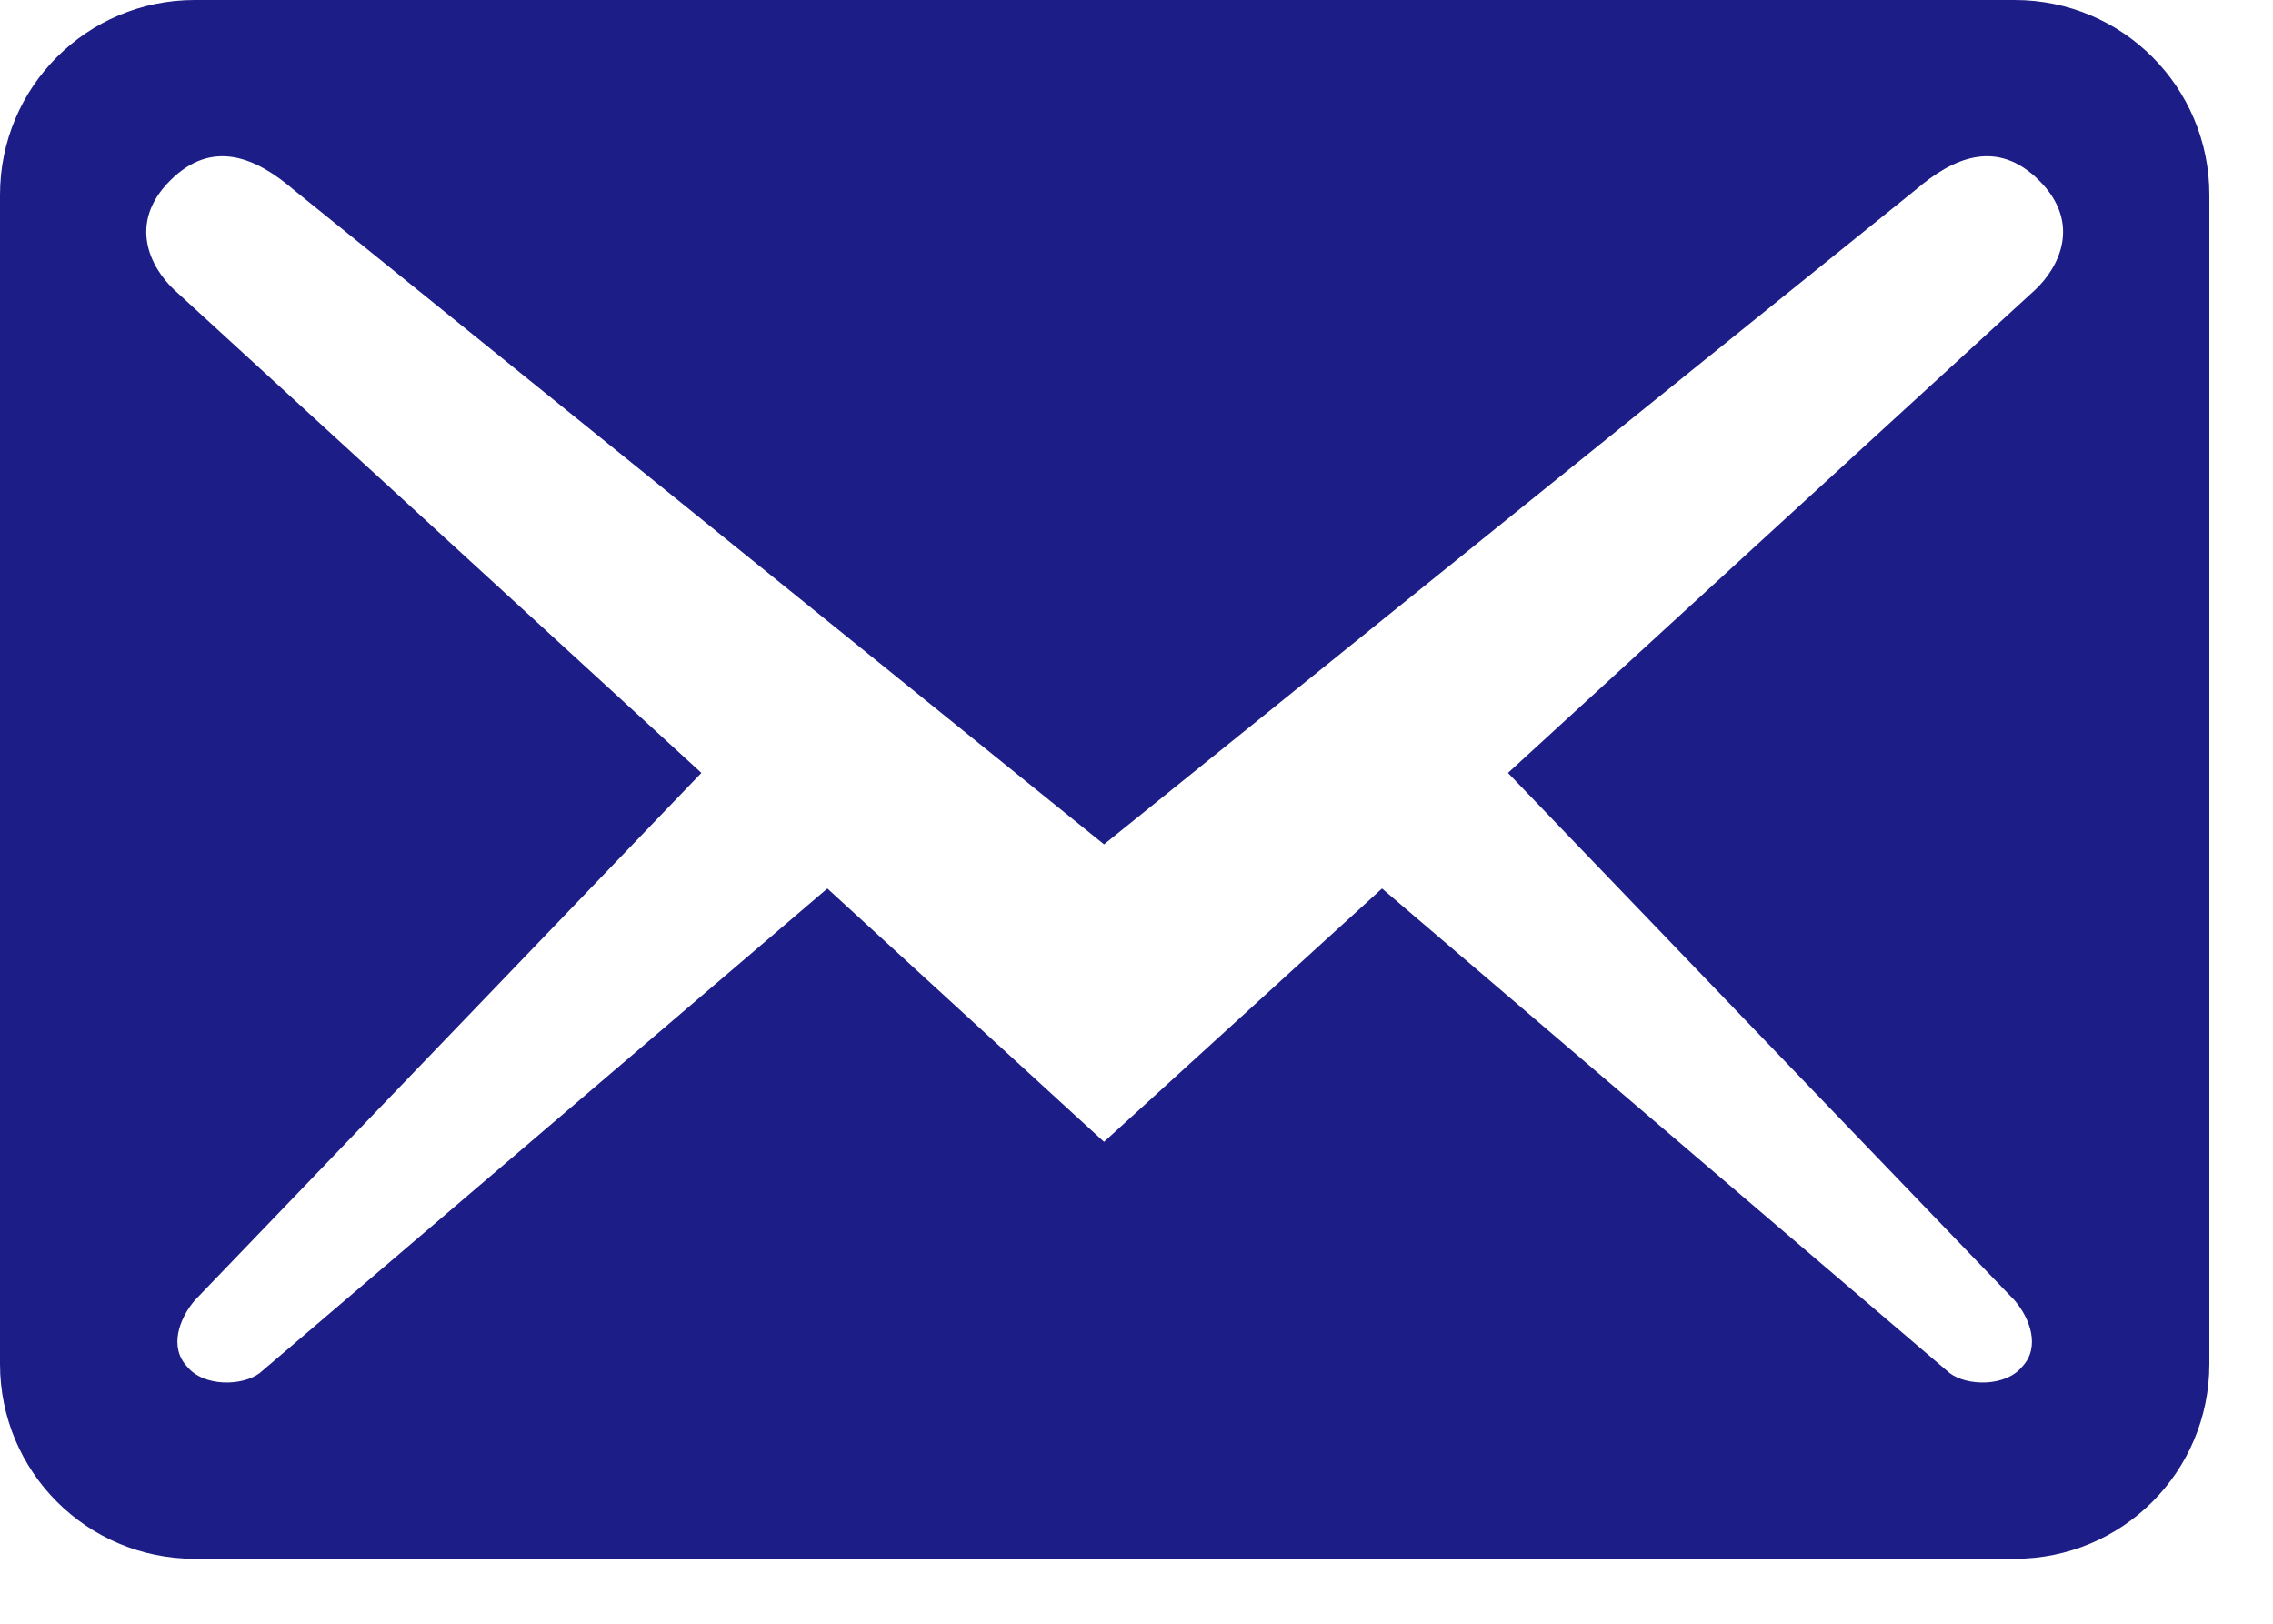 <svg width="21" height="15" viewBox="0 0 21 15" fill="none" xmlns="http://www.w3.org/2000/svg">
<path d="M20.412 12.6V1.8C20.412 0.804 19.608 0 18.612 0H1.8C0.804 0 0 0.804 0 1.8V12.6C0 13.596 0.804 14.4 1.8 14.4H18.612C19.608 14.4 20.412 13.596 20.412 12.6ZM18.84 1.668C19.236 2.064 19.02 2.472 18.804 2.676L13.932 7.14L18.612 12.012C18.756 12.18 18.852 12.444 18.684 12.624C18.528 12.816 18.168 12.804 18.012 12.684L12.768 8.208L10.2 10.548L7.644 8.208L2.4 12.684C2.244 12.804 1.884 12.816 1.728 12.624C1.56 12.444 1.656 12.18 1.8 12.012L6.48 7.14L1.608 2.676C1.392 2.472 1.176 2.064 1.572 1.668C1.968 1.272 2.376 1.464 2.712 1.752L10.2 7.8L17.7 1.752C18.036 1.464 18.444 1.272 18.84 1.668Z" fill="#1C1D86"/>
</svg>
